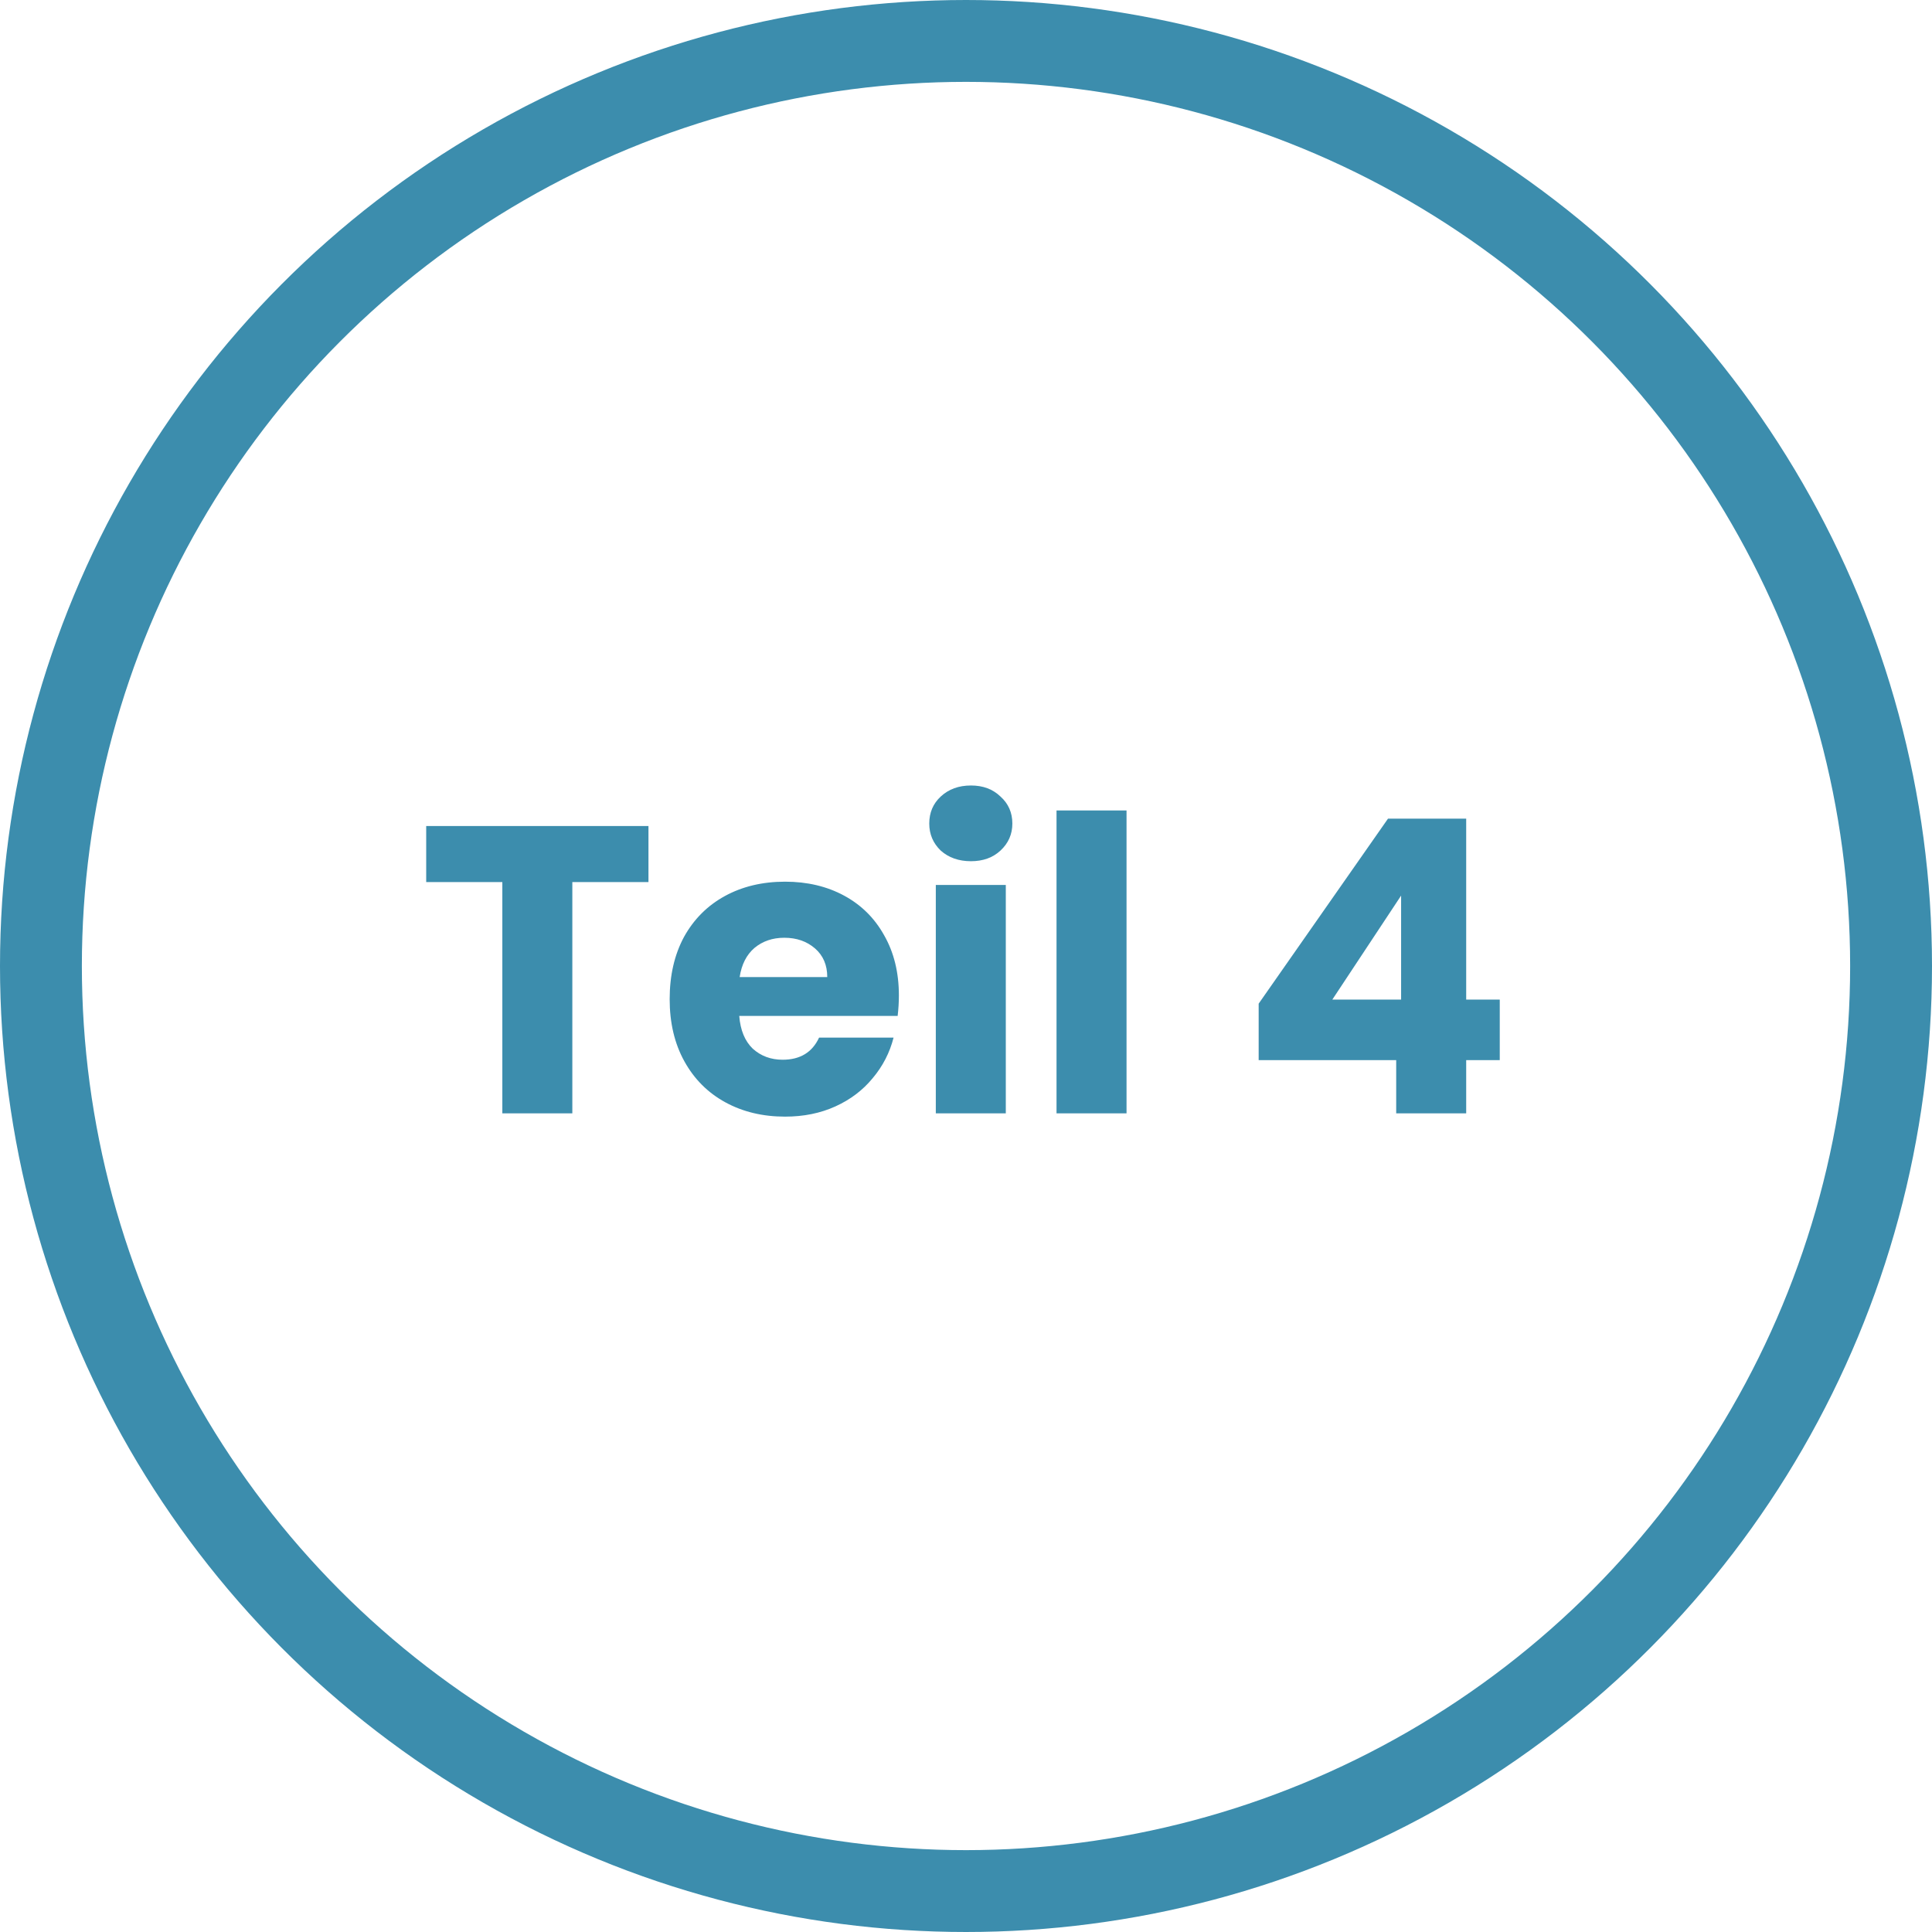 <svg width="118" height="118" viewBox="0 0 118 118" fill="none" xmlns="http://www.w3.org/2000/svg">
<path d="M39.606 50.45V53.875H34.956V68H30.681V53.875H26.031V50.45H39.606ZM54.901 60.8C54.901 61.2 54.876 61.617 54.826 62.05H45.151C45.218 62.917 45.493 63.583 45.976 64.05C46.476 64.5 47.084 64.725 47.801 64.725C48.868 64.725 49.609 64.275 50.026 63.375H54.576C54.343 64.292 53.918 65.117 53.301 65.85C52.701 66.583 51.943 67.158 51.026 67.575C50.109 67.992 49.084 68.2 47.951 68.2C46.584 68.2 45.368 67.908 44.301 67.325C43.234 66.742 42.401 65.908 41.801 64.825C41.201 63.742 40.901 62.475 40.901 61.025C40.901 59.575 41.193 58.308 41.776 57.225C42.376 56.142 43.209 55.308 44.276 54.725C45.343 54.142 46.568 53.85 47.951 53.85C49.301 53.85 50.501 54.133 51.551 54.7C52.601 55.267 53.418 56.075 54.001 57.125C54.601 58.175 54.901 59.4 54.901 60.8ZM50.526 59.675C50.526 58.942 50.276 58.358 49.776 57.925C49.276 57.492 48.651 57.275 47.901 57.275C47.184 57.275 46.576 57.483 46.076 57.9C45.593 58.317 45.293 58.908 45.176 59.675H50.526ZM59.306 52.6C58.556 52.6 57.94 52.383 57.456 51.95C56.99 51.5 56.756 50.95 56.756 50.3C56.756 49.633 56.99 49.083 57.456 48.65C57.94 48.2 58.556 47.975 59.306 47.975C60.04 47.975 60.64 48.2 61.106 48.65C61.59 49.083 61.831 49.633 61.831 50.3C61.831 50.95 61.59 51.5 61.106 51.95C60.64 52.383 60.04 52.6 59.306 52.6ZM61.431 54.05V68H57.156V54.05H61.431ZM68.805 49.5V68H64.529V49.5H68.805ZM76.875 64.75V61.3L84.775 50H89.55V61.05H91.6V64.75H89.55V68H85.275V64.75H76.875ZM85.575 54.7L81.375 61.05H85.575V54.7Z" fill="#3C8DAD"/>
<circle cx="59" cy="59" r="56.5" stroke="#3C8DAD" stroke-width="5"/>
</svg>
